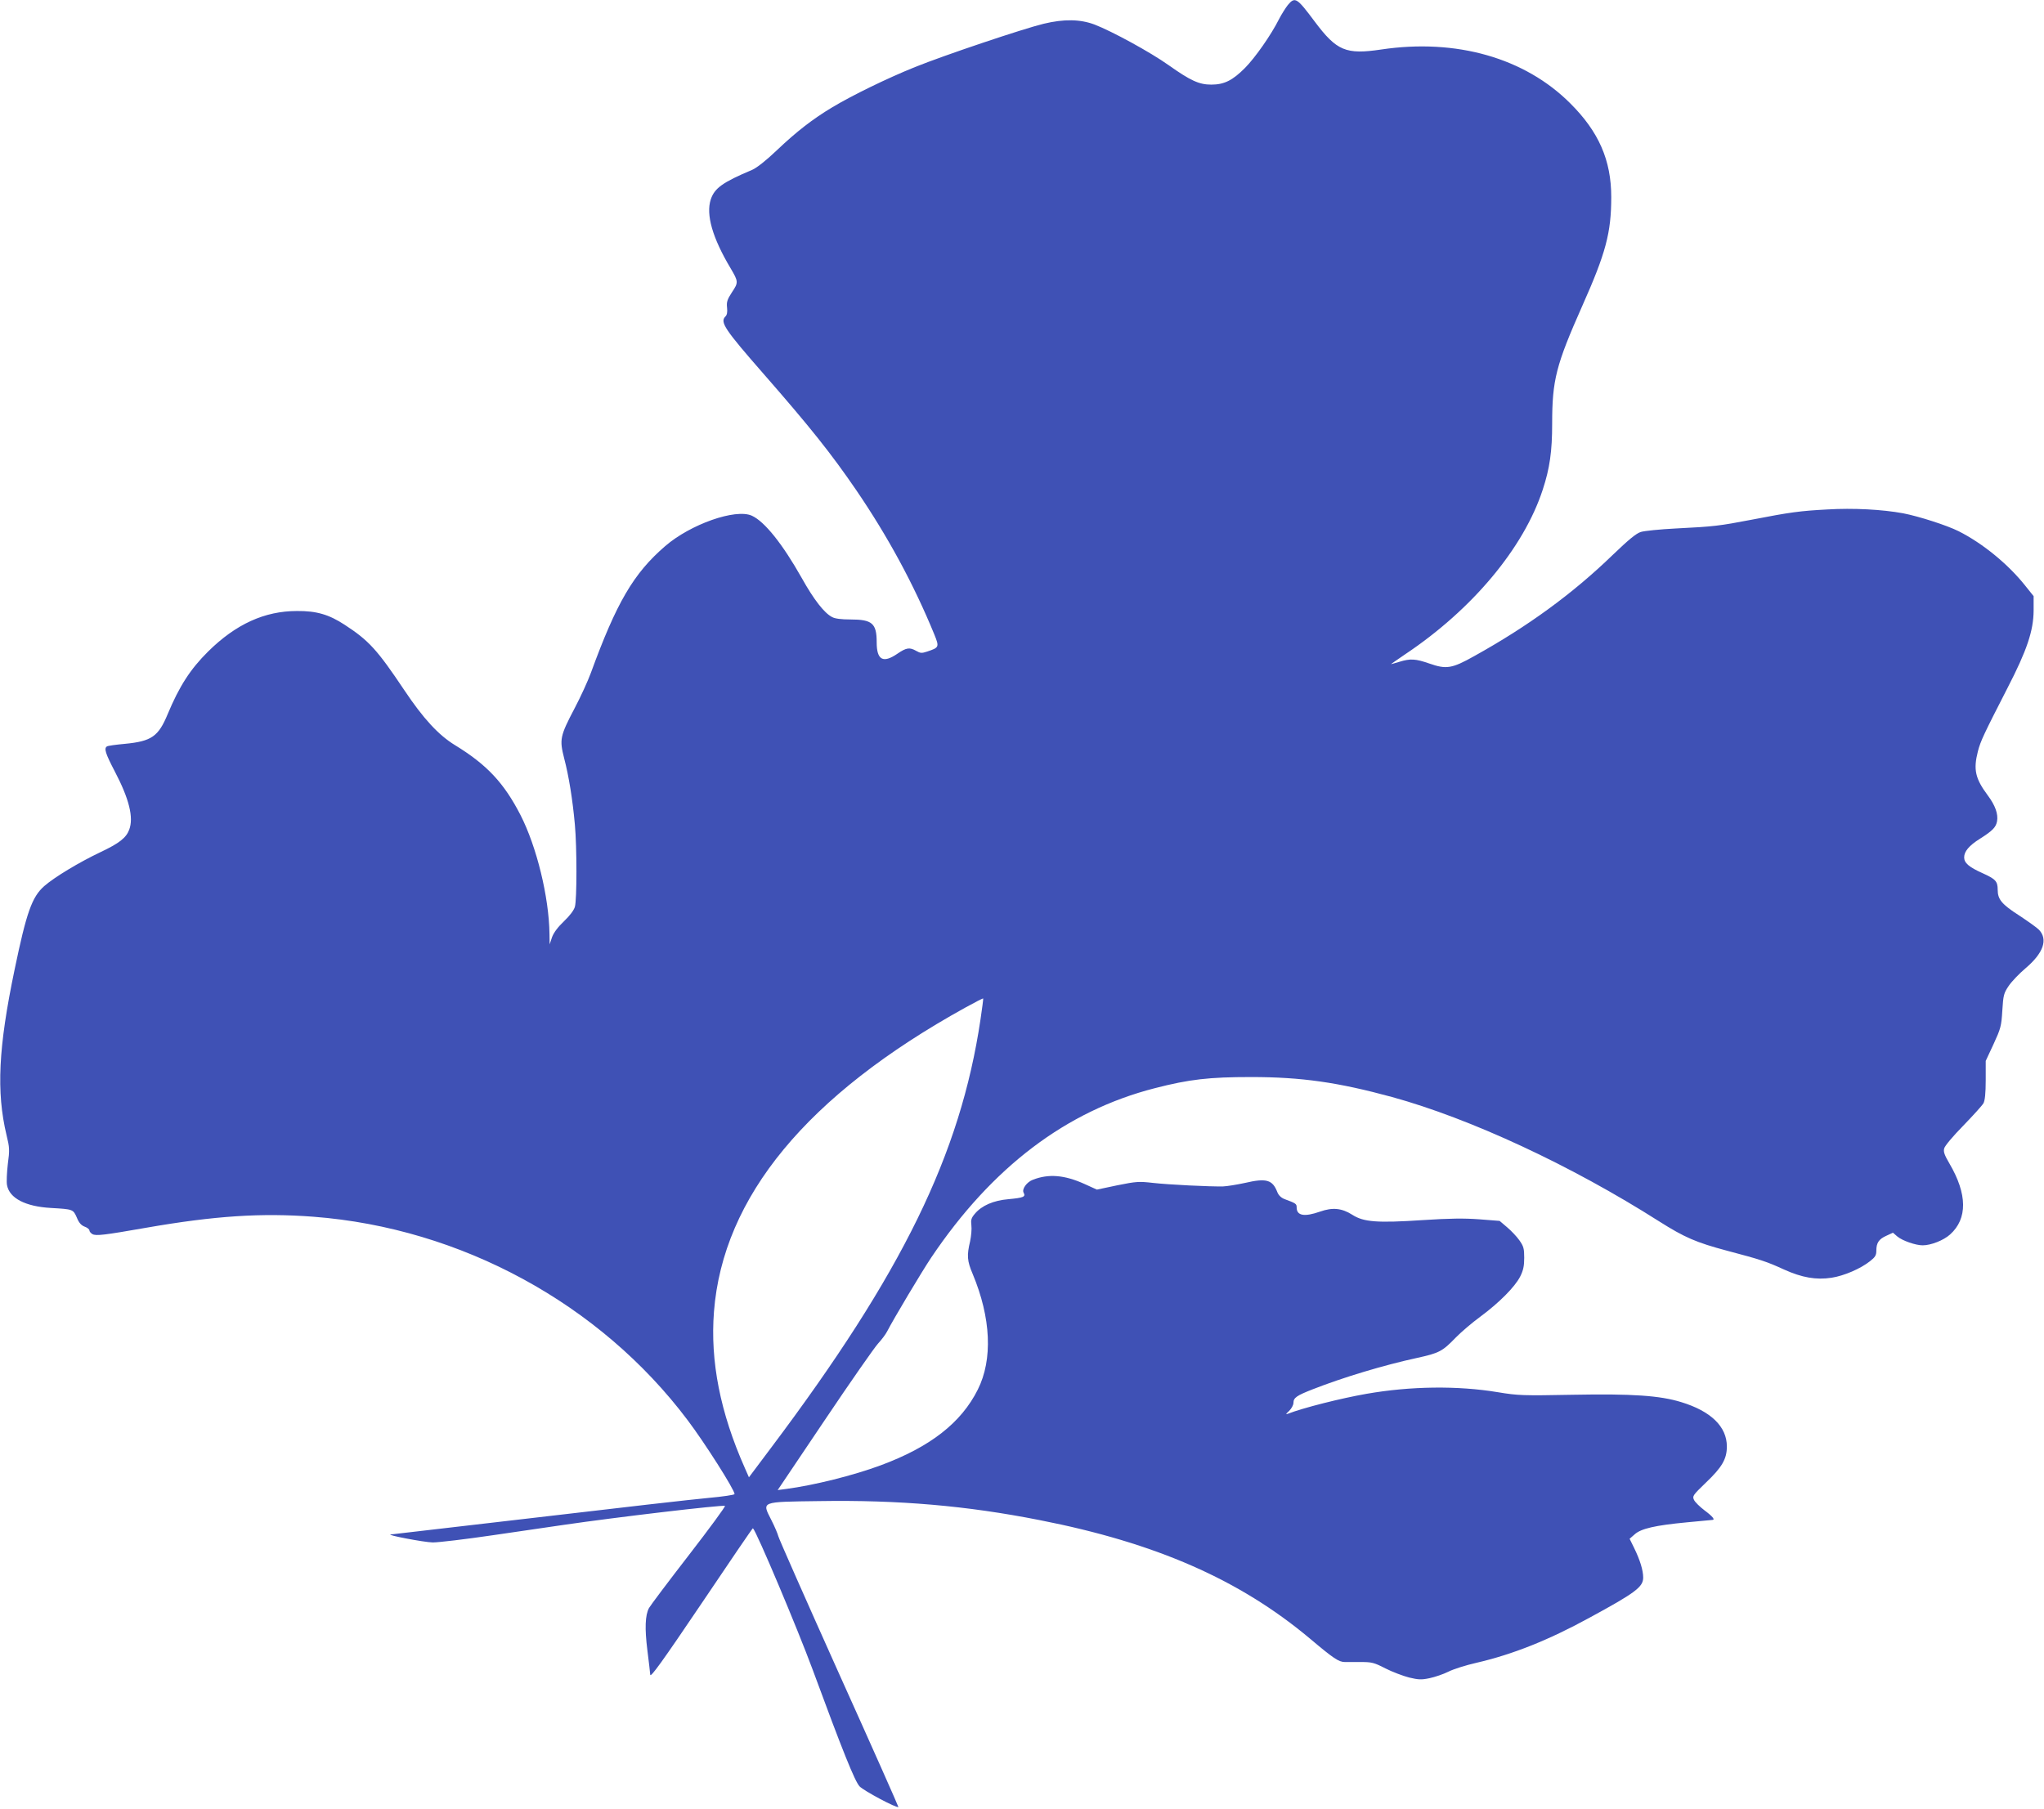<?xml version="1.0" standalone="no"?>
<!DOCTYPE svg PUBLIC "-//W3C//DTD SVG 20010904//EN"
 "http://www.w3.org/TR/2001/REC-SVG-20010904/DTD/svg10.dtd">
<svg version="1.0" xmlns="http://www.w3.org/2000/svg"
 width="1280pt" height="1133pt" viewBox="0 0 1280 1133"
 preserveAspectRatio="xMidYMid meet">
<g transform="translate(0,1133) scale(0.1,-0.1)"
fill="#3f51b5" stroke="none">
<path d="M8065 11299 c-14 -18 -39 -57 -55 -88 -50 -100 -151 -244 -215 -308
-77 -77 -129 -103 -210 -103 -76 0 -130 25 -267 122 -114 81 -354 212 -463
254 -90 34 -192 36 -320 5 -128 -31 -622 -197 -805 -271 -174 -70 -393 -177
-518 -252 -122 -73 -224 -152 -347 -269 -68 -65 -127 -111 -155 -123 -185 -78
-235 -114 -259 -185 -31 -95 10 -240 124 -431 49 -83 50 -89 9 -150 -30 -46
-35 -62 -31 -97 3 -28 0 -46 -11 -56 -34 -35 -4 -80 240 -359 292 -334 424
-500 580 -728 197 -289 359 -587 489 -904 32 -79 30 -82 -45 -107 -33 -11 -42
-11 -68 4 -42 24 -62 21 -119 -18 -89 -61 -129 -39 -129 72 0 119 -28 143
-165 143 -56 0 -96 5 -114 15 -49 25 -114 108 -191 246 -119 211 -232 353
-312 389 -102 46 -385 -54 -543 -191 -198 -171 -304 -353 -465 -794 -18 -49
-63 -148 -101 -220 -93 -177 -96 -196 -66 -315 29 -110 53 -259 67 -415 13
-142 13 -470 0 -515 -6 -21 -32 -56 -68 -90 -39 -37 -64 -71 -75 -100 l-15
-45 -1 65 c-3 231 -80 547 -182 746 -103 200 -209 314 -410 437 -103 63 -198
166 -317 344 -170 254 -222 311 -374 410 -98 64 -176 87 -298 86 -203 0 -383
-82 -557 -254 -111 -110 -180 -217 -253 -392 -58 -140 -101 -170 -268 -186
-56 -5 -106 -12 -112 -16 -20 -12 -10 -44 49 -157 90 -172 119 -289 90 -365
-19 -51 -63 -85 -179 -140 -135 -64 -289 -157 -353 -213 -77 -68 -111 -164
-186 -525 -101 -485 -115 -763 -50 -1035 19 -77 20 -93 8 -181 -6 -53 -9 -112
-5 -132 15 -82 115 -134 275 -143 138 -8 139 -8 162 -60 13 -33 28 -49 49 -57
17 -6 30 -17 30 -24 0 -7 9 -17 19 -23 23 -12 73 -6 336 40 430 75 724 94
1049 69 923 -71 1794 -545 2342 -1274 108 -143 294 -436 294 -463 0 -5 -73
-16 -162 -24 -90 -8 -572 -63 -1071 -122 -499 -58 -913 -106 -920 -107 -36 -2
208 -49 263 -50 36 0 205 20 375 45 171 25 371 54 445 65 328 48 990 126 1010
119 5 -2 -96 -140 -226 -308 -130 -168 -242 -317 -250 -332 -24 -45 -27 -128
-10 -264 9 -71 17 -140 18 -154 2 -19 75 82 322 448 175 260 319 472 321 470
24 -23 279 -629 373 -883 189 -513 265 -702 295 -734 27 -28 233 -138 243
-129 1 2 -166 379 -373 838 -206 459 -377 846 -379 858 -3 13 -22 59 -44 102
-59 117 -71 113 300 118 499 8 925 -29 1380 -119 729 -143 1253 -373 1694
-743 147 -124 180 -146 218 -146 13 0 57 0 99 0 69 0 83 -3 155 -40 43 -22
110 -47 148 -57 59 -14 77 -15 129 -4 33 7 86 25 116 40 31 16 110 41 176 56
226 52 452 142 706 281 291 158 339 194 339 253 0 46 -20 110 -56 184 l-29 59
32 28 c40 36 128 56 327 75 83 8 154 15 159 15 20 0 1 23 -49 60 -30 23 -60
52 -66 66 -11 23 -6 30 74 107 102 97 132 149 132 227 0 124 -99 221 -286 278
-133 41 -307 53 -676 46 -317 -6 -345 -5 -472 16 -253 42 -547 38 -822 -10
-161 -28 -398 -88 -493 -125 -15 -6 -14 -2 8 18 15 15 27 37 27 51 0 31 20 45
120 84 191 75 447 152 655 197 137 30 158 41 240 126 33 34 103 94 155 132
119 88 217 187 250 252 19 38 25 65 25 117 0 58 -4 72 -30 109 -16 23 -51 60
-77 82 l-47 40 -128 10 c-96 7 -184 6 -353 -5 -287 -19 -371 -12 -441 33 -66
42 -124 48 -203 20 -97 -34 -146 -26 -146 26 0 23 -4 26 -77 53 -20 8 -36 23
-44 43 -30 78 -69 89 -202 58 -51 -11 -112 -21 -137 -22 -83 -2 -344 11 -440
22 -88 10 -104 9 -223 -15 l-128 -27 -77 35 c-126 57 -225 65 -323 27 -39 -14
-71 -59 -59 -81 14 -26 1 -32 -95 -41 -94 -8 -167 -40 -210 -91 -23 -27 -26
-39 -22 -73 3 -22 -1 -67 -8 -100 -21 -88 -19 -122 16 -204 115 -275 127 -536
32 -725 -104 -208 -298 -359 -608 -474 -173 -64 -418 -125 -592 -148 l-53 -7
294 437 c161 240 312 456 334 480 22 24 48 58 57 76 40 78 221 381 277 464
380 565 845 918 1399 1060 217 56 341 70 604 70 315 0 544 -33 882 -125 491
-135 1123 -429 1673 -779 160 -101 231 -132 426 -184 208 -55 246 -67 357
-118 111 -50 200 -66 297 -51 78 12 182 57 241 104 32 25 39 37 39 65 0 50 16
73 63 94 l41 19 28 -24 c31 -26 114 -55 158 -55 52 0 131 31 172 68 110 99
108 253 -4 444 -31 53 -39 74 -33 95 3 15 56 78 119 142 62 64 119 127 127
141 9 17 14 62 14 145 l0 120 49 105 c45 98 49 112 55 210 6 97 9 109 40 155
19 28 66 77 105 110 112 95 142 180 85 241 -11 12 -67 52 -123 89 -111 71
-136 102 -136 162 0 53 -13 67 -95 104 -85 38 -115 64 -115 99 0 37 31 74 98
116 79 50 101 72 108 110 8 45 -11 99 -58 162 -79 106 -91 162 -62 276 17 65
35 103 185 396 122 236 163 359 164 485 l0 91 -52 65 c-107 135 -267 266 -418
342 -74 37 -249 93 -347 112 -130 24 -313 34 -476 24 -169 -9 -230 -17 -472
-64 -204 -39 -235 -43 -475 -55 -99 -5 -198 -15 -220 -22 -29 -9 -76 -48 -175
-143 -252 -244 -532 -448 -869 -635 -139 -78 -174 -83 -280 -46 -86 30 -119
32 -187 11 -27 -8 -51 -15 -53 -15 -2 0 39 28 90 63 419 280 741 665 860 1030
44 134 59 240 59 413 0 274 24 367 189 739 147 330 181 457 181 681 0 230 -78
409 -257 587 -284 284 -713 407 -1183 337 -222 -33 -279 -9 -417 175 -112 150
-123 157 -168 104z m-1925 -6355 c-126 -845 -489 -1588 -1312 -2683 l-138
-184 -26 59 c-154 347 -217 668 -193 978 56 719 583 1357 1574 1905 60 33 110
59 112 57 1 -1 -6 -60 -17 -132z"/>
</g>
</svg>
